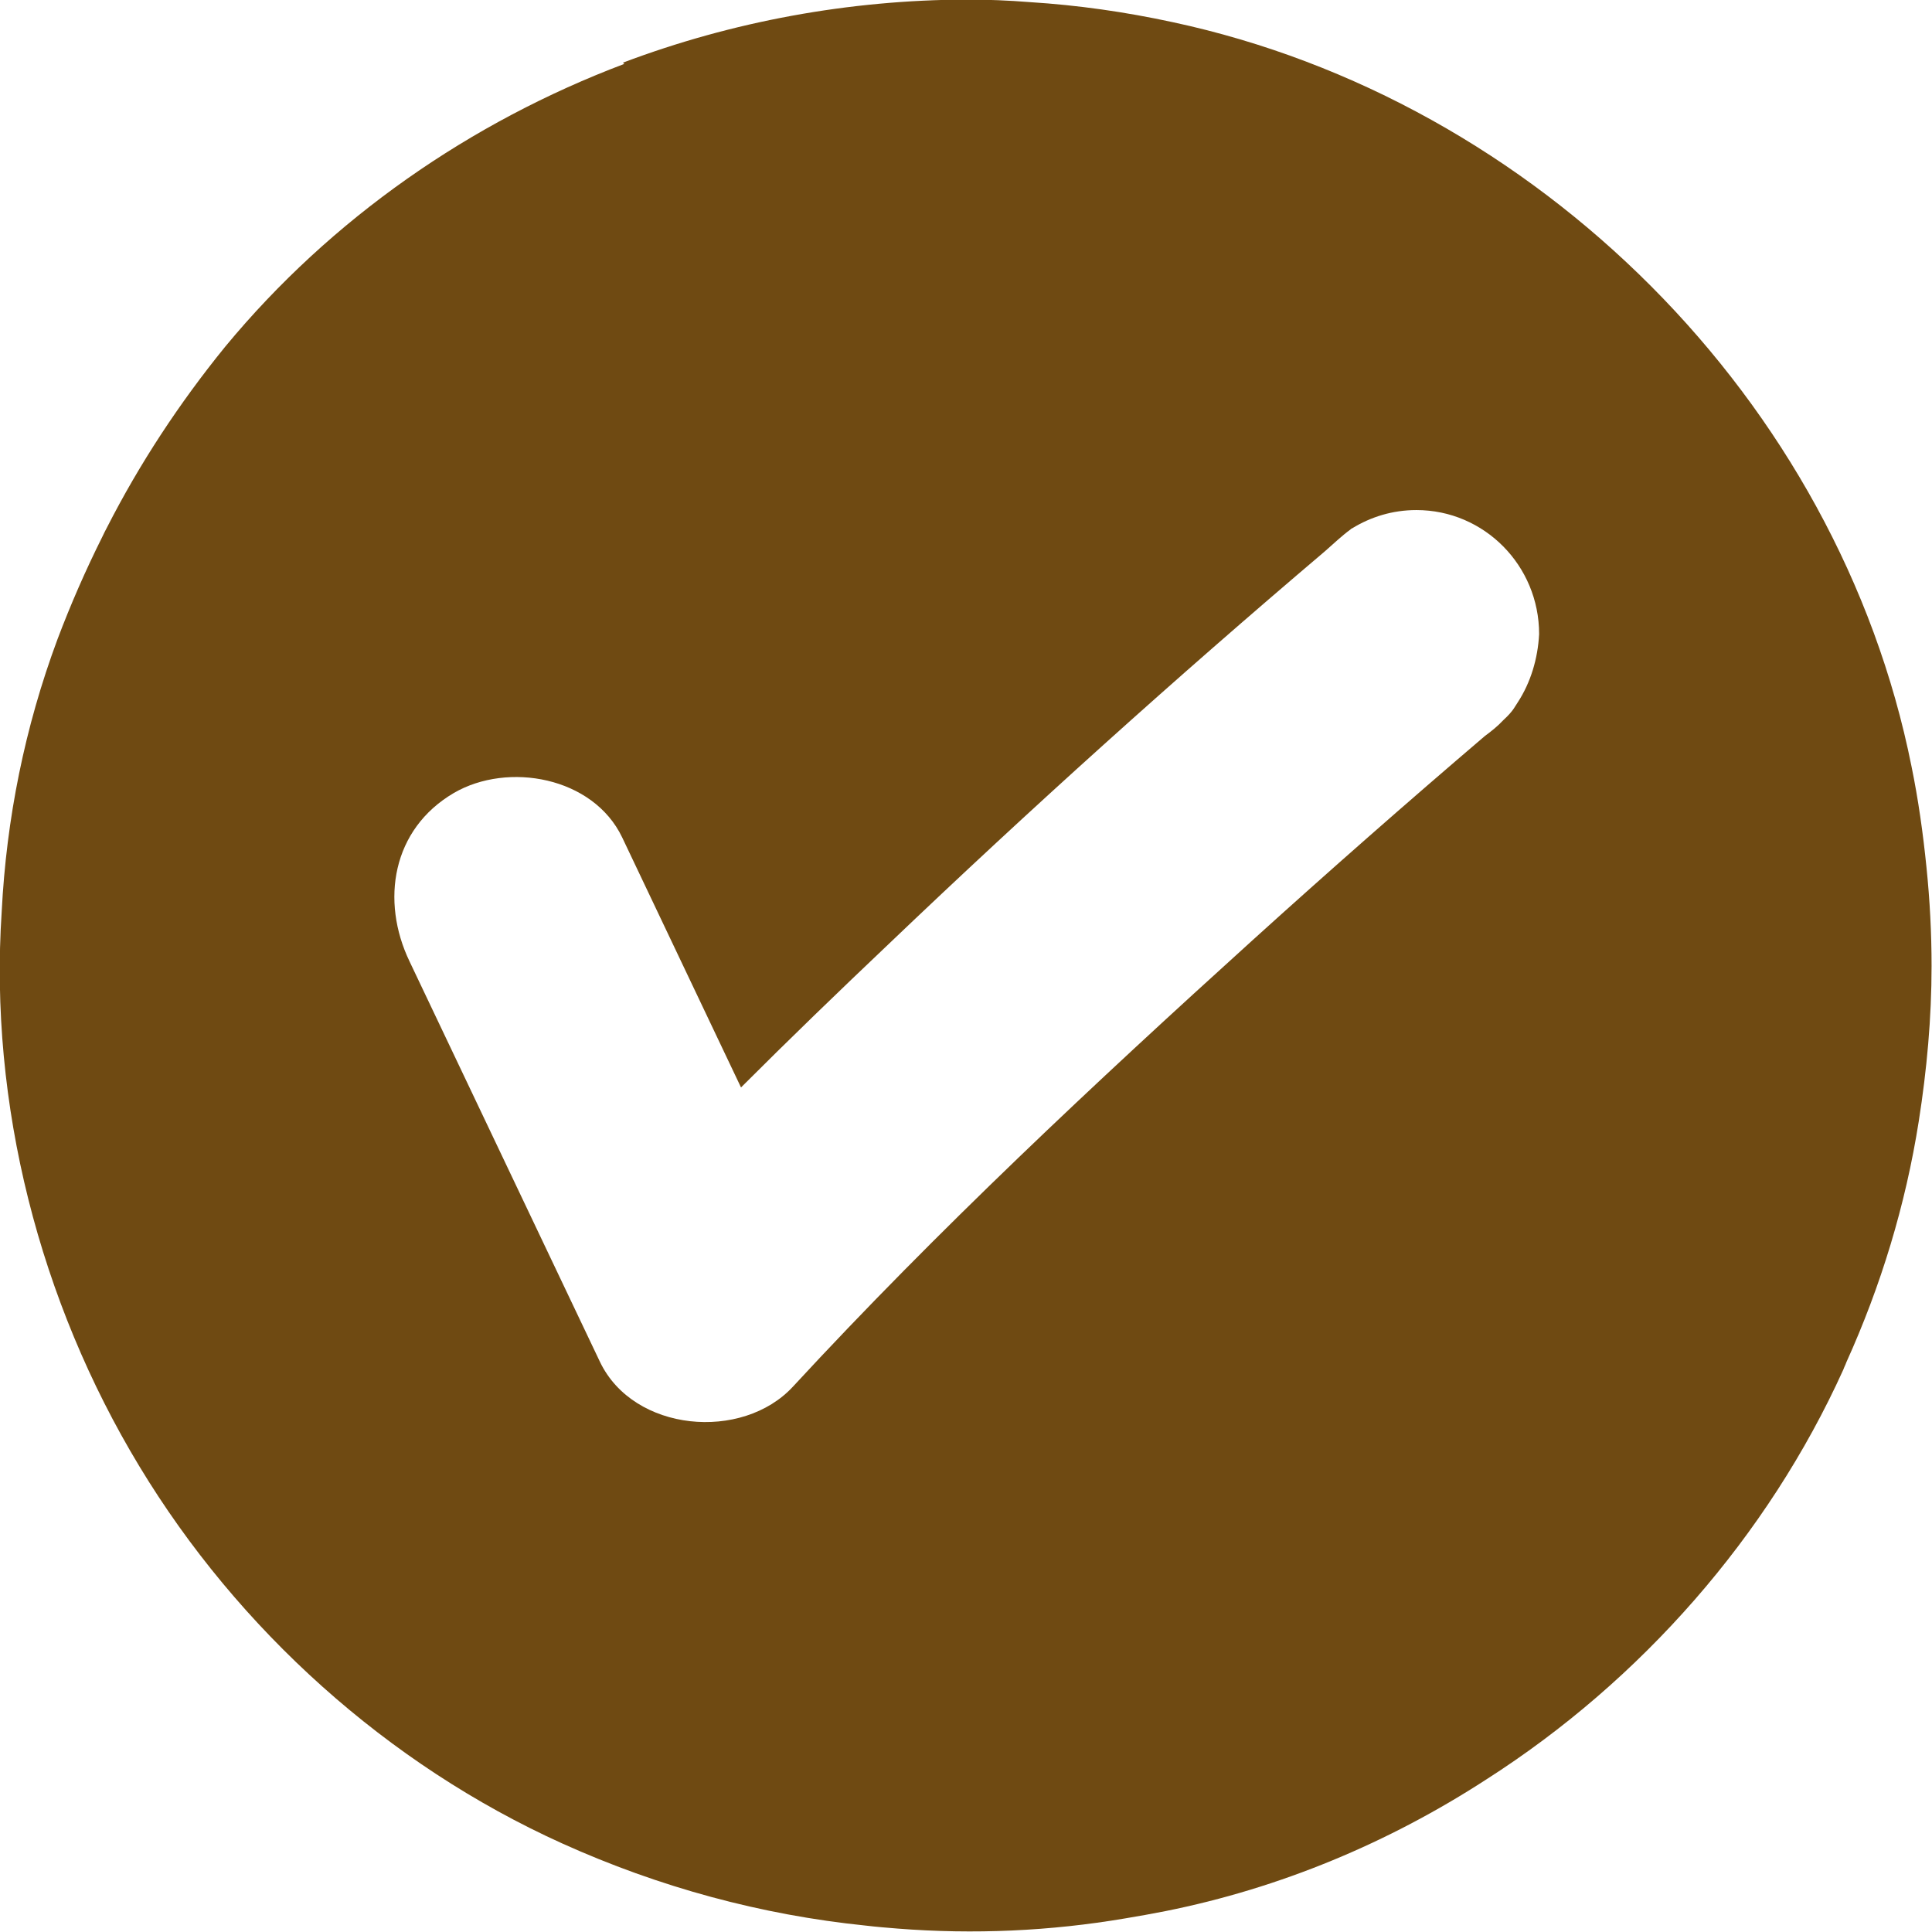 <?xml version="1.0" encoding="utf-8"?>
<!-- Generator: Adobe Illustrator 27.5.0, SVG Export Plug-In . SVG Version: 6.00 Build 0)  -->
<svg version="1.1" id="green_check_mark_and_red_cross_icon_set"
	 xmlns="http://www.w3.org/2000/svg" xmlns:xlink="http://www.w3.org/1999/xlink" x="0px" y="0px" viewBox="0 0 453.4 453.4"
	 style="enable-background:new 0 0 453.4 453.4;" xml:space="preserve">
<style type="text/css">
	.st0{fill:#6F4A12;}
</style>
<path class="st0" d="M452.1,203.5c-0.8-7.9-1.9-15.8-3.5-23.6c-17.2-86-88-156.4-173.4-174.7c-11.1-2.4-22.3-4-33.5-4.7
	c-5-0.4-9.9-0.6-14.9-0.6c-27.5,0.1-54.9,5.1-80.6,14.8c0.1,0.1,0.2,0.2,0.3,0.3c-36,13.6-68.7,36.2-93.6,66.3
	C42,94.7,32.7,108.9,25.1,123.8c-0.4,0.7-0.7,1.4-1.1,2.2c0,0,0,0,0,0c-3.9,7.8-7.4,15.8-10.5,24c-7.7,20.7-12,42.2-13.1,63.9
	c-3,45.2,8.9,91.5,32.3,130.2c23.2,38.4,58.3,70,99.2,88.5c22.8,10.3,46.8,16.8,71.3,19.3c2.5,0.3,5,0.5,7.5,0.7
	c17.8,1.4,35.8,0.6,53.4-2.4c3.1-0.5,6.3-1.1,9.4-1.7c27-5.4,52.5-16.1,75.3-30.9c36.3-23.2,66.1-57.1,83.8-96.2
	c0.2-0.6,0.5-1.1,0.7-1.7c8.1-17.9,13.9-36.9,17-56.6c1.9-12.1,3-24.2,3-36.4C453.3,219,452.9,211.3,452.1,203.5z M356.2,164.8
	c-0.7,1-1,2-3.4,4.2c-1.3,1.4-2.8,2.6-4.3,3.7c-18.4,15.7-36.6,31.7-54.5,47.9c-37.1,33.6-73.9,68-107.9,104.8
	c-11.9,12.9-37.4,10.7-45.3-5.8c-14.9-31.3-29.8-62.7-44.7-94c-6.8-14.2-4.1-31,10.4-39.5c12.7-7.4,32.7-3.8,39.5,10.4
	c9.3,19.6,18.6,39.1,27.9,58.7c11.4-11.4,23-22.6,34.7-33.7c33.2-31.7,67.3-62.4,102.3-92.1c2.3-2,3.8-3.5,6.1-5.2
	c0.1-0.1,0.2-0.2,0.3-0.2c0,0,0,0,0,0c4.4-2.7,9.5-4.3,15.1-4.3c15.9,0,28.8,13,28.8,29.1C360.9,154.6,359.2,160.2,356.2,164.8z"/>
</svg>
